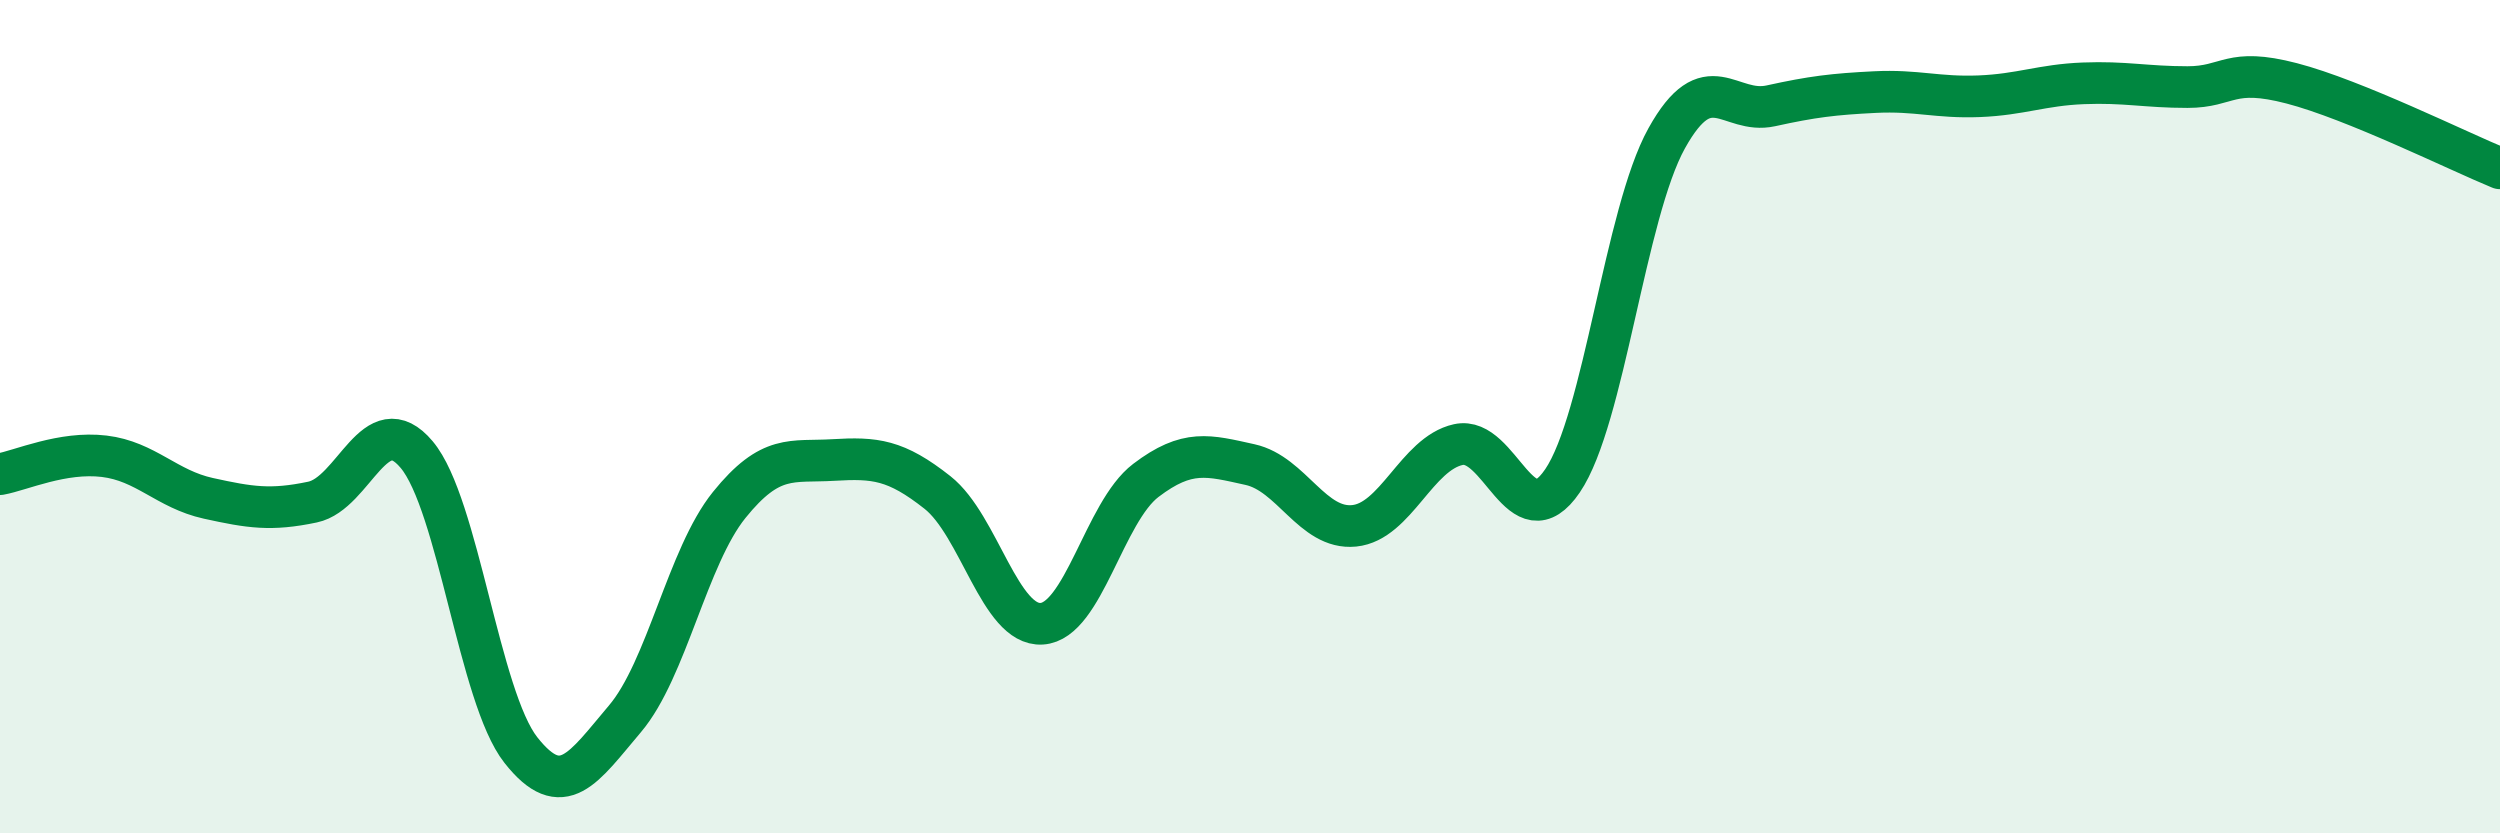 
    <svg width="60" height="20" viewBox="0 0 60 20" xmlns="http://www.w3.org/2000/svg">
      <path
        d="M 0,11.38 C 0.5,11.29 1.5,10.83 2.5,10.95 C 3.5,11.07 4,11.74 5,11.96 C 6,12.18 6.5,12.26 7.5,12.05 C 8.5,11.84 9,9.72 10,10.91 C 11,12.1 11.5,16.73 12.5,18 C 13.5,19.27 14,18.43 15,17.25 C 16,16.07 16.5,13.36 17.5,12.12 C 18.5,10.88 19,11.1 20,11.04 C 21,10.98 21.5,11.03 22.5,11.82 C 23.5,12.61 24,15.03 25,14.97 C 26,14.91 26.5,12.29 27.5,11.53 C 28.5,10.77 29,10.93 30,11.15 C 31,11.37 31.5,12.72 32.5,12.62 C 33.5,12.52 34,10.89 35,10.67 C 36,10.45 36.5,13.01 37.5,11.54 C 38.5,10.07 39,5.12 40,3.32 C 41,1.52 41.5,2.76 42.5,2.54 C 43.5,2.32 44,2.26 45,2.21 C 46,2.16 46.5,2.35 47.5,2.31 C 48.5,2.27 49,2.04 50,2 C 51,1.96 51.5,2.09 52.5,2.09 C 53.5,2.09 53.5,1.61 55,2 C 56.5,2.39 59,3.63 60,4.04L60 20L0 20Z"
        fill="#008740"
        opacity="0.1"
        stroke-linecap="round"
        stroke-linejoin="round"
      />
      <path
        d="M 0,11.38 C 0.5,11.29 1.5,10.83 2.5,10.95 C 3.5,11.07 4,11.74 5,11.96 C 6,12.18 6.5,12.26 7.5,12.05 C 8.5,11.84 9,9.72 10,10.91 C 11,12.1 11.5,16.73 12.5,18 C 13.5,19.27 14,18.43 15,17.25 C 16,16.07 16.5,13.36 17.5,12.12 C 18.5,10.88 19,11.1 20,11.04 C 21,10.98 21.5,11.03 22.5,11.82 C 23.5,12.61 24,15.03 25,14.97 C 26,14.91 26.5,12.29 27.5,11.53 C 28.5,10.77 29,10.93 30,11.15 C 31,11.37 31.5,12.72 32.5,12.62 C 33.5,12.52 34,10.89 35,10.67 C 36,10.45 36.5,13.01 37.5,11.54 C 38.5,10.07 39,5.12 40,3.32 C 41,1.52 41.5,2.76 42.5,2.54 C 43.5,2.32 44,2.26 45,2.21 C 46,2.16 46.5,2.35 47.5,2.31 C 48.5,2.27 49,2.04 50,2 C 51,1.96 51.5,2.09 52.5,2.09 C 53.5,2.09 53.5,1.61 55,2 C 56.5,2.39 59,3.63 60,4.04"
        stroke="#008740"
        stroke-width="1"
        fill="none"
        stroke-linecap="round"
        stroke-linejoin="round"
      />
    </svg>
  